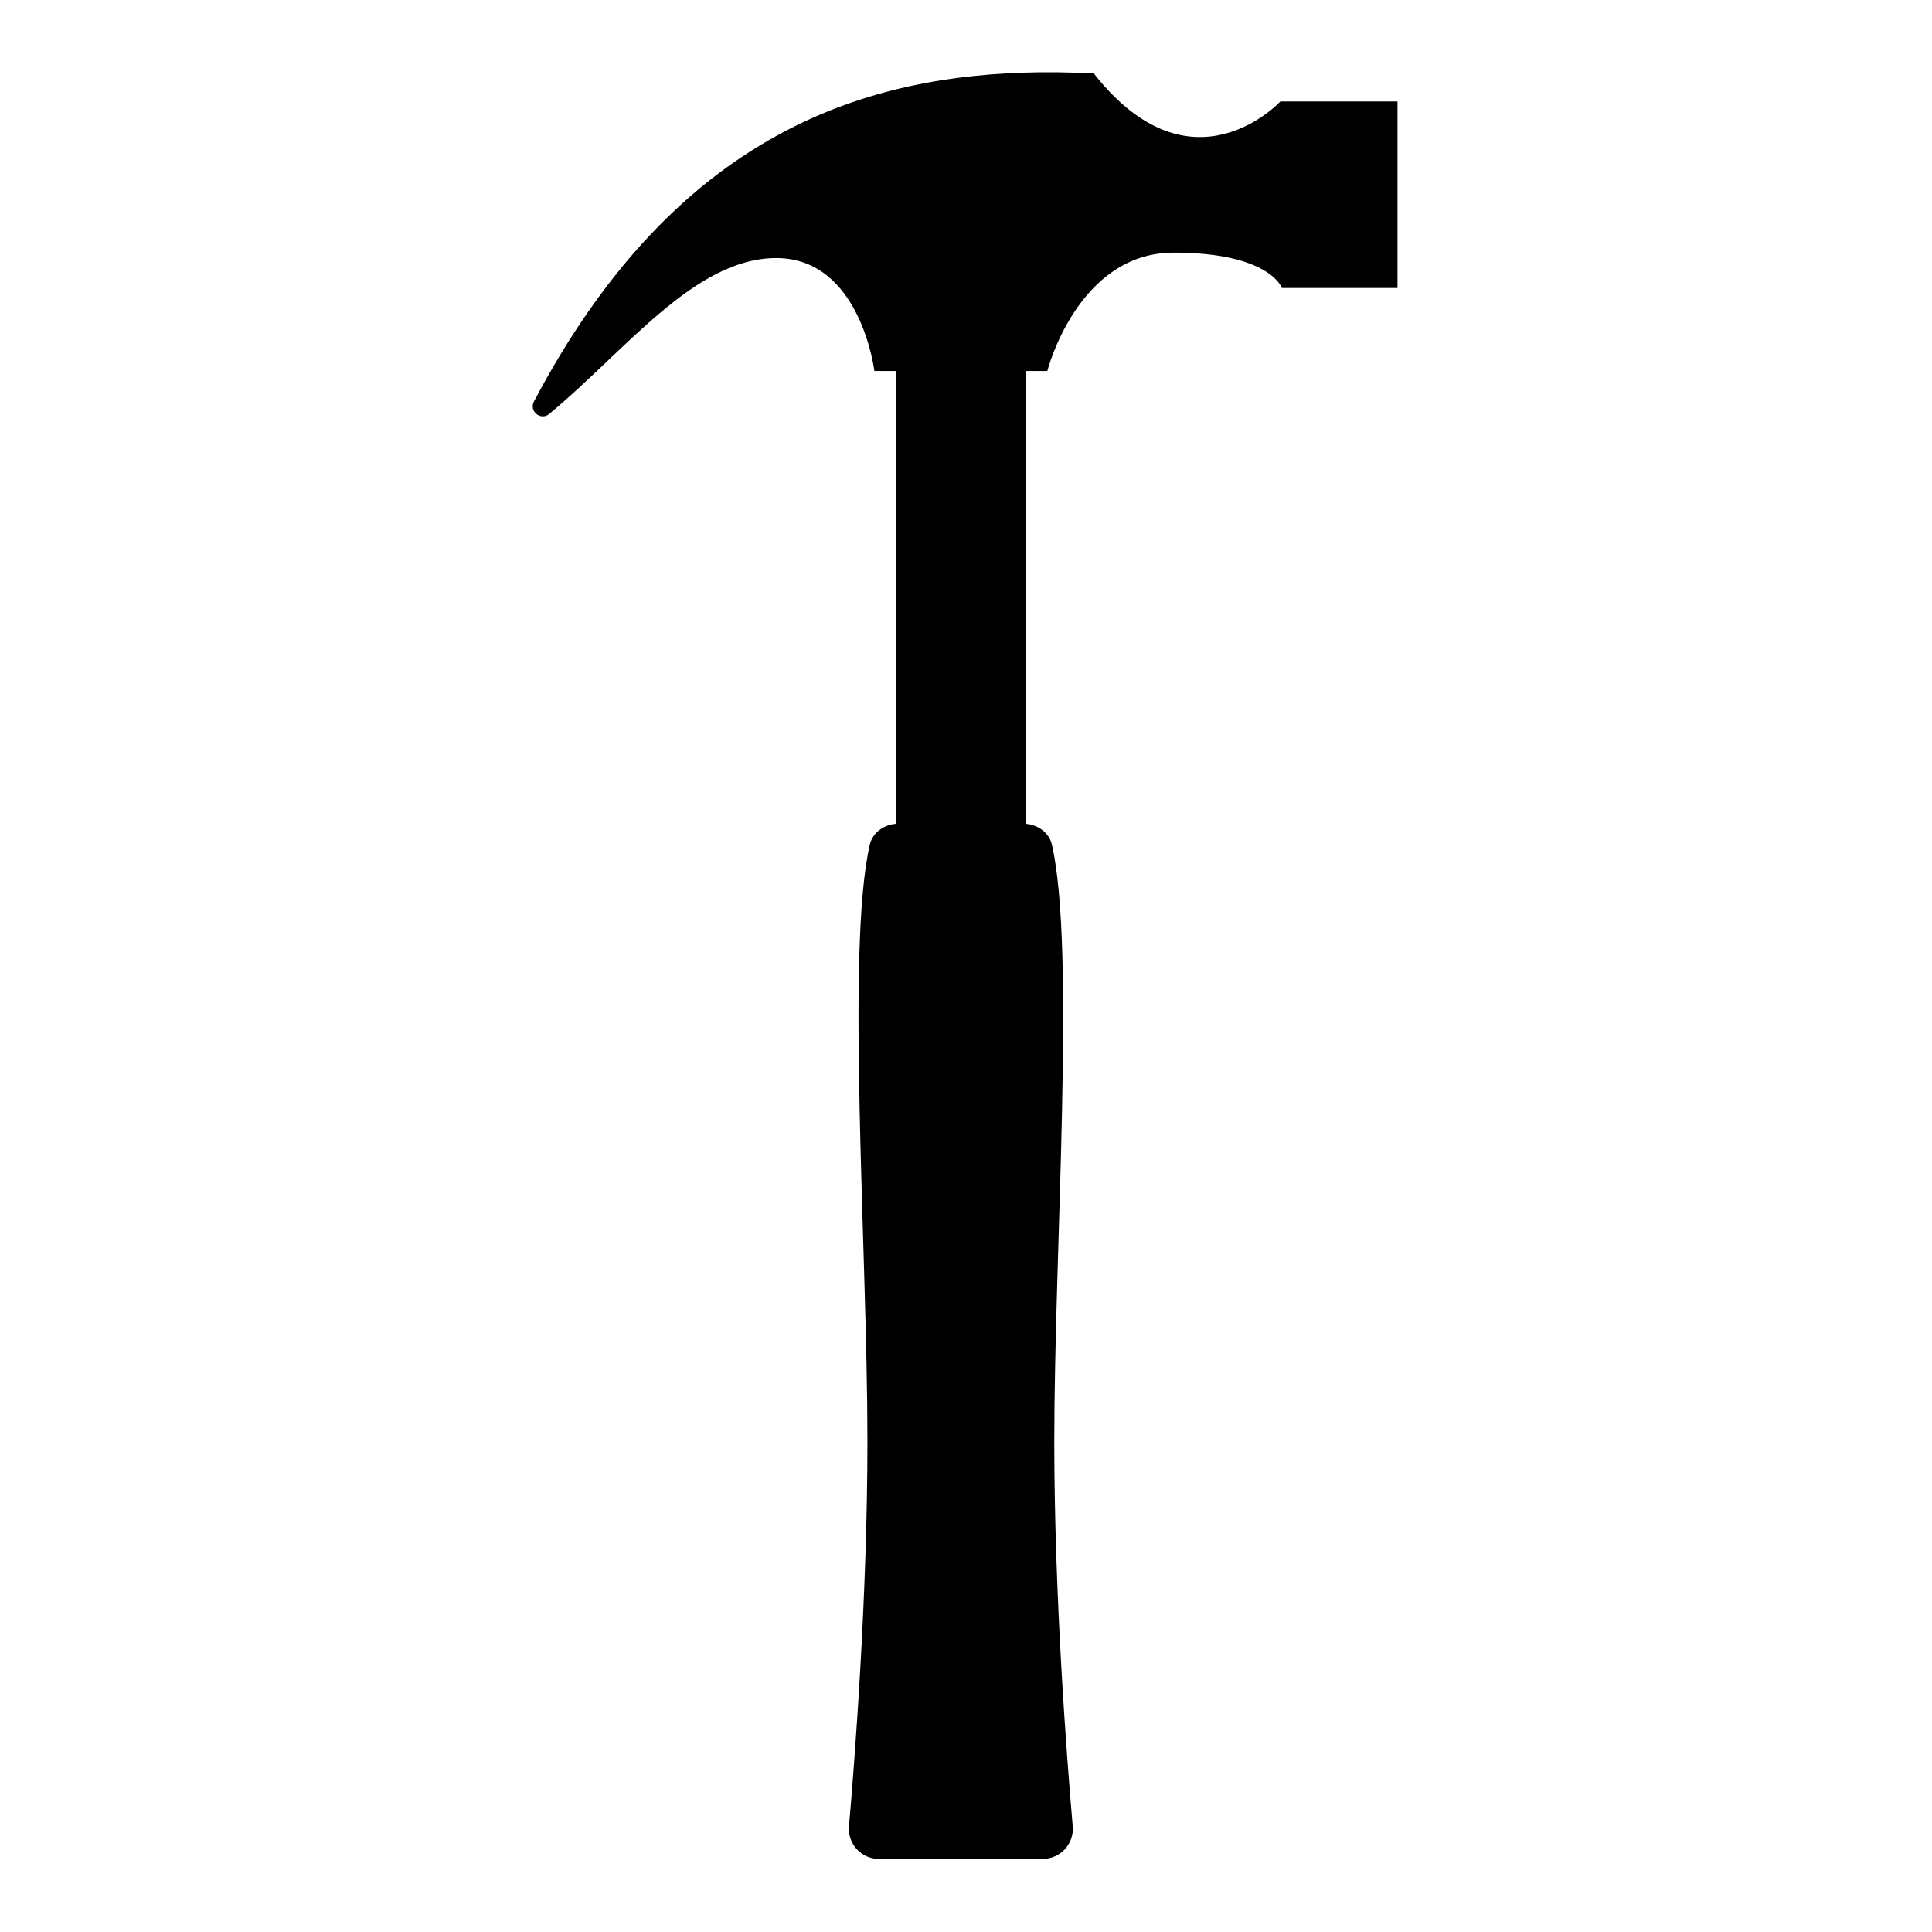 <?xml version="1.0" encoding="UTF-8" standalone="no"?>
<svg xmlns="http://www.w3.org/2000/svg" xmlns:xlink="http://www.w3.org/1999/xlink" xmlns:serif="http://www.serif.com/" width="100%" height="100%" viewBox="0 0 640 640" version="1.1" xml:space="preserve" style="fill-rule:evenodd;clip-rule:evenodd;stroke-linejoin:round;stroke-miterlimit:2;">
    <g transform="matrix(1.771,0,0,1.771,-1076.13,-330.055)">
        <path d="M798.76,199.96C766.94,201.07 733.07,213.03 707.51,261.47C706.56,263.28 708.78,265.11 710.36,263.8C724.72,251.93 737.56,234.64 752.84,234.64C768.63,234.64 771.19,255.76 771.19,255.76L775.27,255.76L775.27,340.46C772.96,340.63 770.85,342.1 770.33,344.38C765.86,363.83 769.89,420.29 769.89,455.94C769.89,484.88 767.54,515.29 766.44,527.97C766.16,531.26 768.73,534.08 772.02,534.08L802.68,534.08C805.97,534.08 808.58,531.26 808.29,527.97C807.19,515.29 804.84,484.88 804.84,455.94C804.84,420.29 808.86,363.83 804.4,344.38C803.88,342.1 801.77,340.63 799.47,340.46L799.47,255.76L803.54,255.76C803.54,255.76 809.18,233.62 827.19,233.62C845.19,233.62 847.42,240.24 847.42,240.24L869.04,240.24L869.04,205.34L847.13,205.34C847.13,205.34 830.52,223.37 812.23,200.1C807.8,199.88 803.3,199.8 798.76,199.96Z"></path>
    </g>
</svg>
